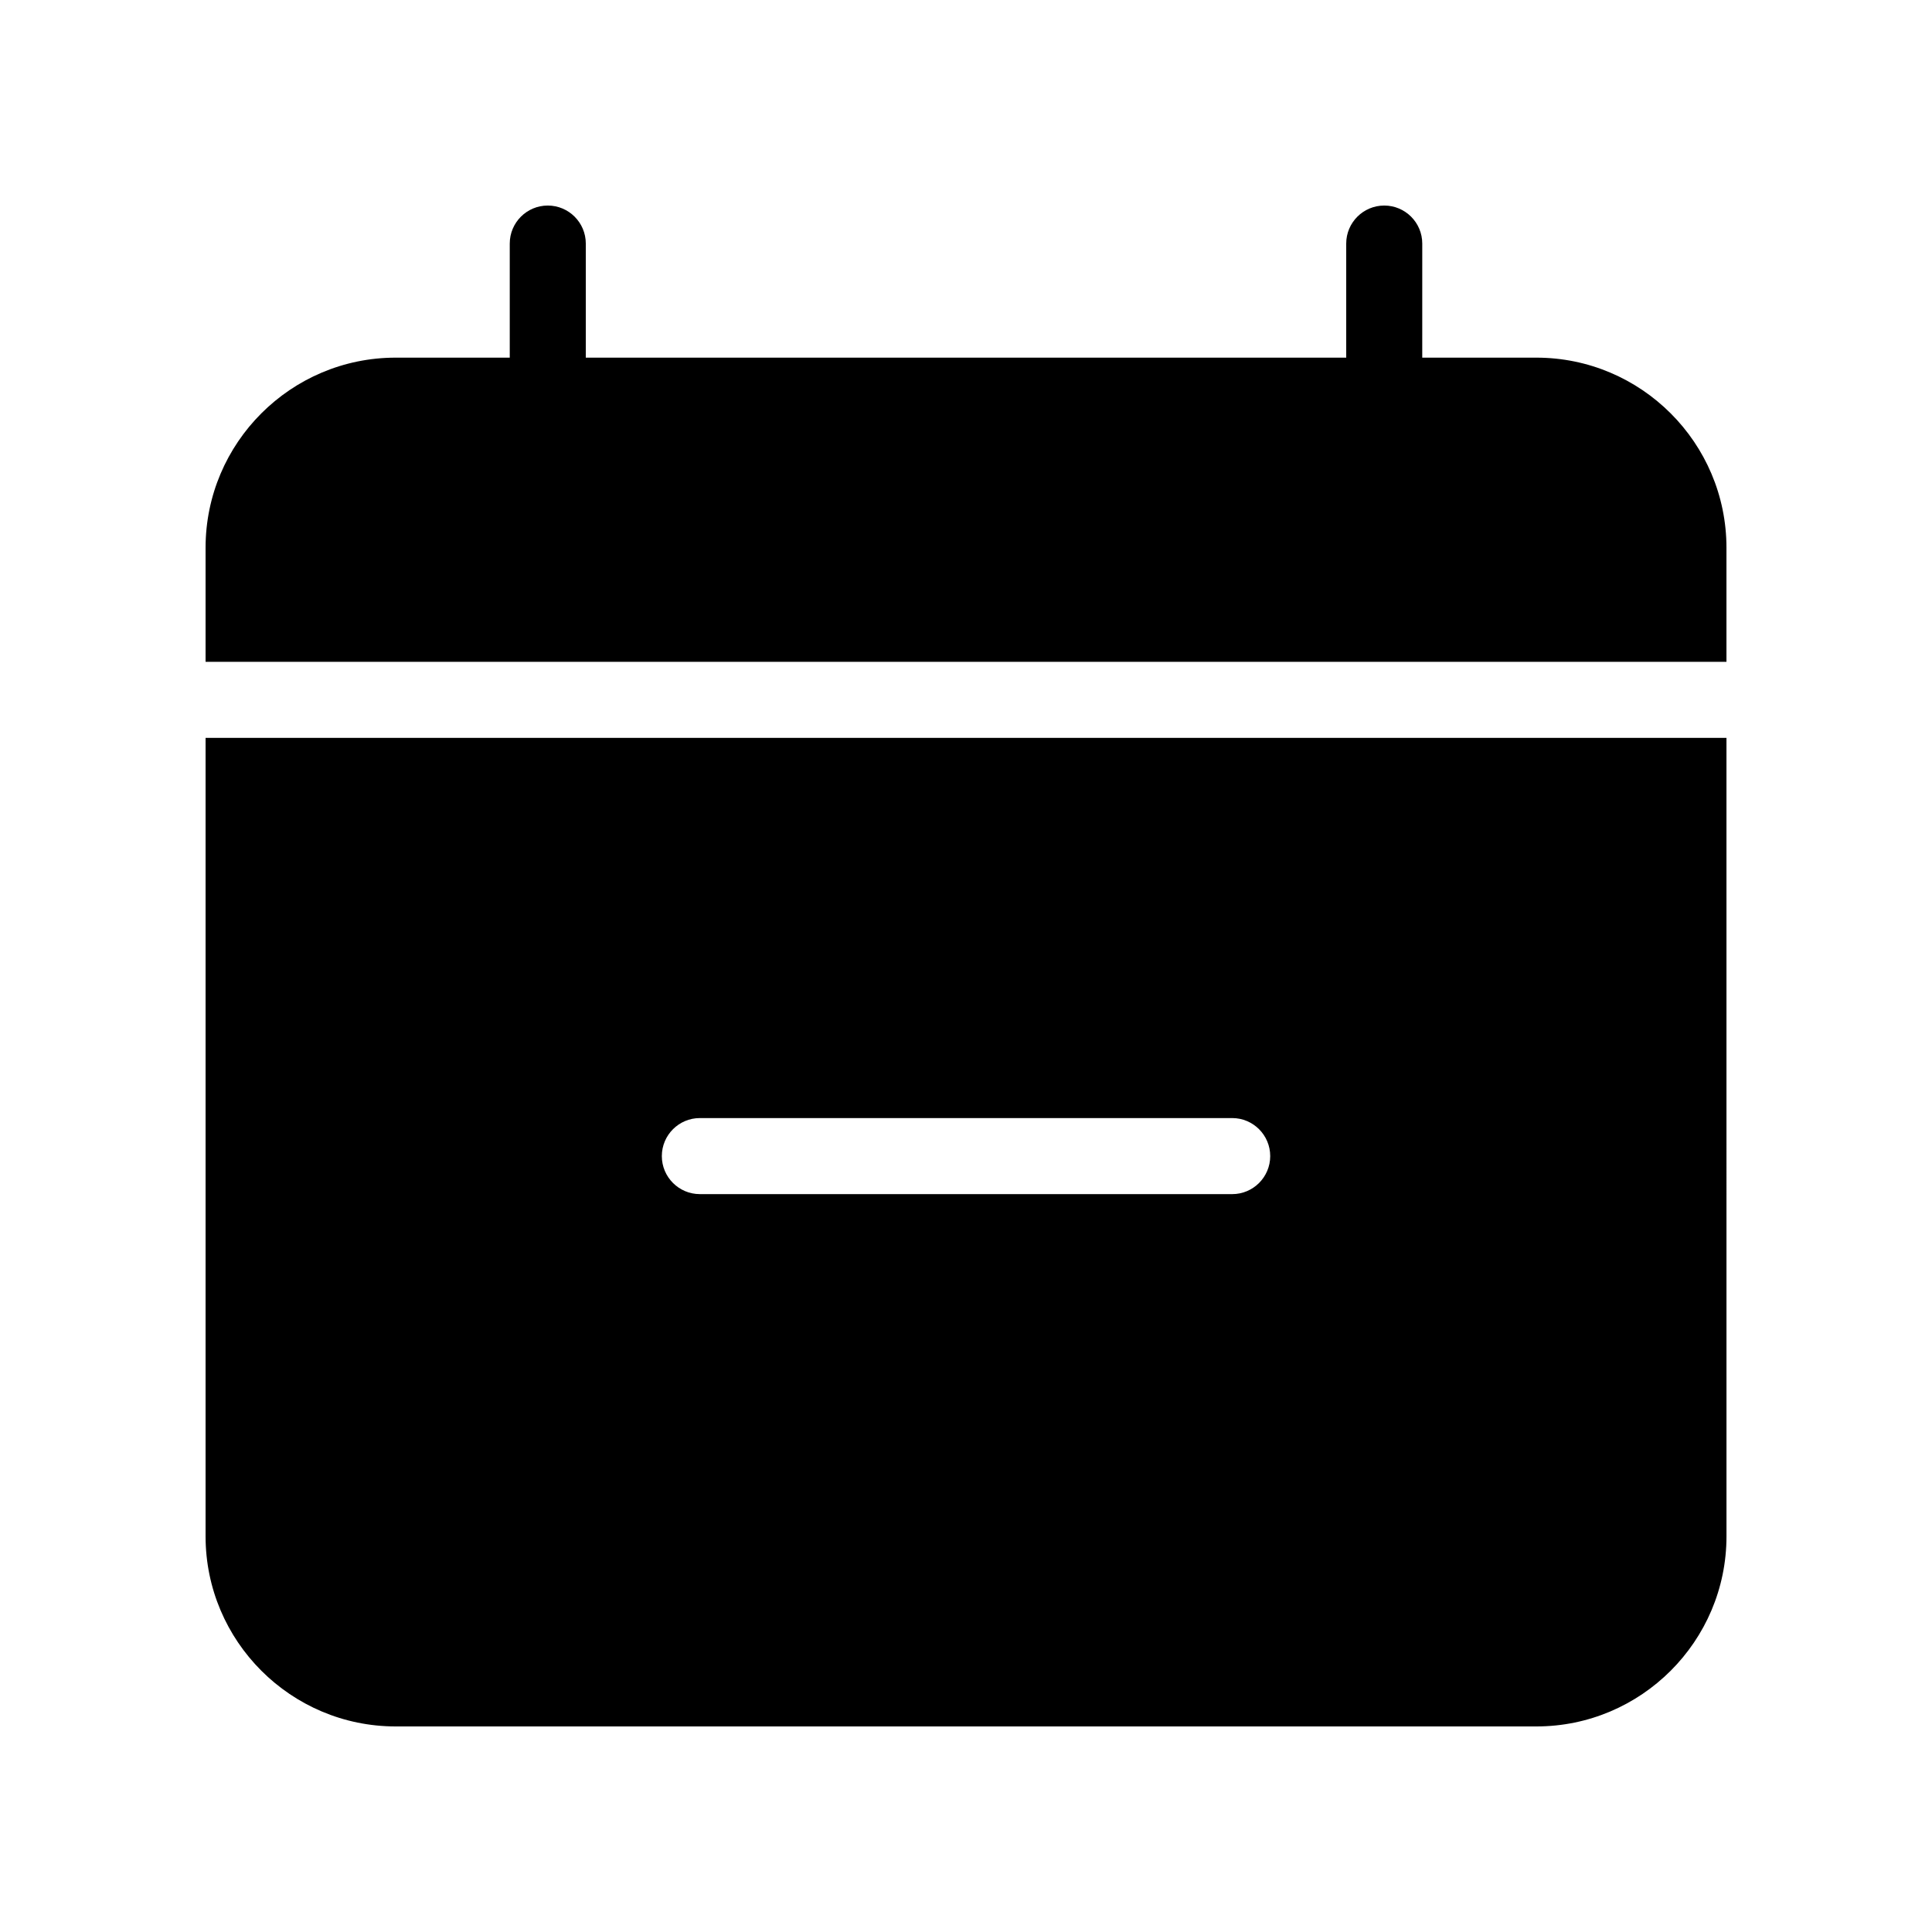 <?xml version="1.0" encoding="UTF-8"?>
<!-- Uploaded to: SVG Repo, www.svgrepo.com, Generator: SVG Repo Mixer Tools -->
<svg fill="#000000" width="800px" height="800px" version="1.1" viewBox="144 144 512 512" xmlns="http://www.w3.org/2000/svg">
 <g>
  <path d="m198.48 551.14c0 27.789 22.609 50.383 50.383 50.383h302.29c27.77 0 50.383-22.59 50.383-50.383l-0.004-211.6h-403.05zm130.99-110.84h141.07c5.562 0 10.078 4.516 10.078 10.078s-4.516 10.078-10.078 10.078l-141.07-0.004c-5.562 0-10.078-4.516-10.078-10.078 0.004-5.562 4.516-10.074 10.078-10.074z"/>
  <path d="m551.14 238.78h-30.23l0.004-30.23c0-5.562-4.516-10.078-10.078-10.078-5.562 0.004-10.074 4.516-10.074 10.078v30.23h-201.52v-30.23c0-5.562-4.516-10.078-10.078-10.078-5.562 0.004-10.074 4.516-10.074 10.078v30.23h-30.23c-27.77 0-50.379 22.59-50.379 50.379v30.23h403.05v-30.23c0-27.789-22.613-50.379-50.383-50.379z"/>
 </g>
</svg>